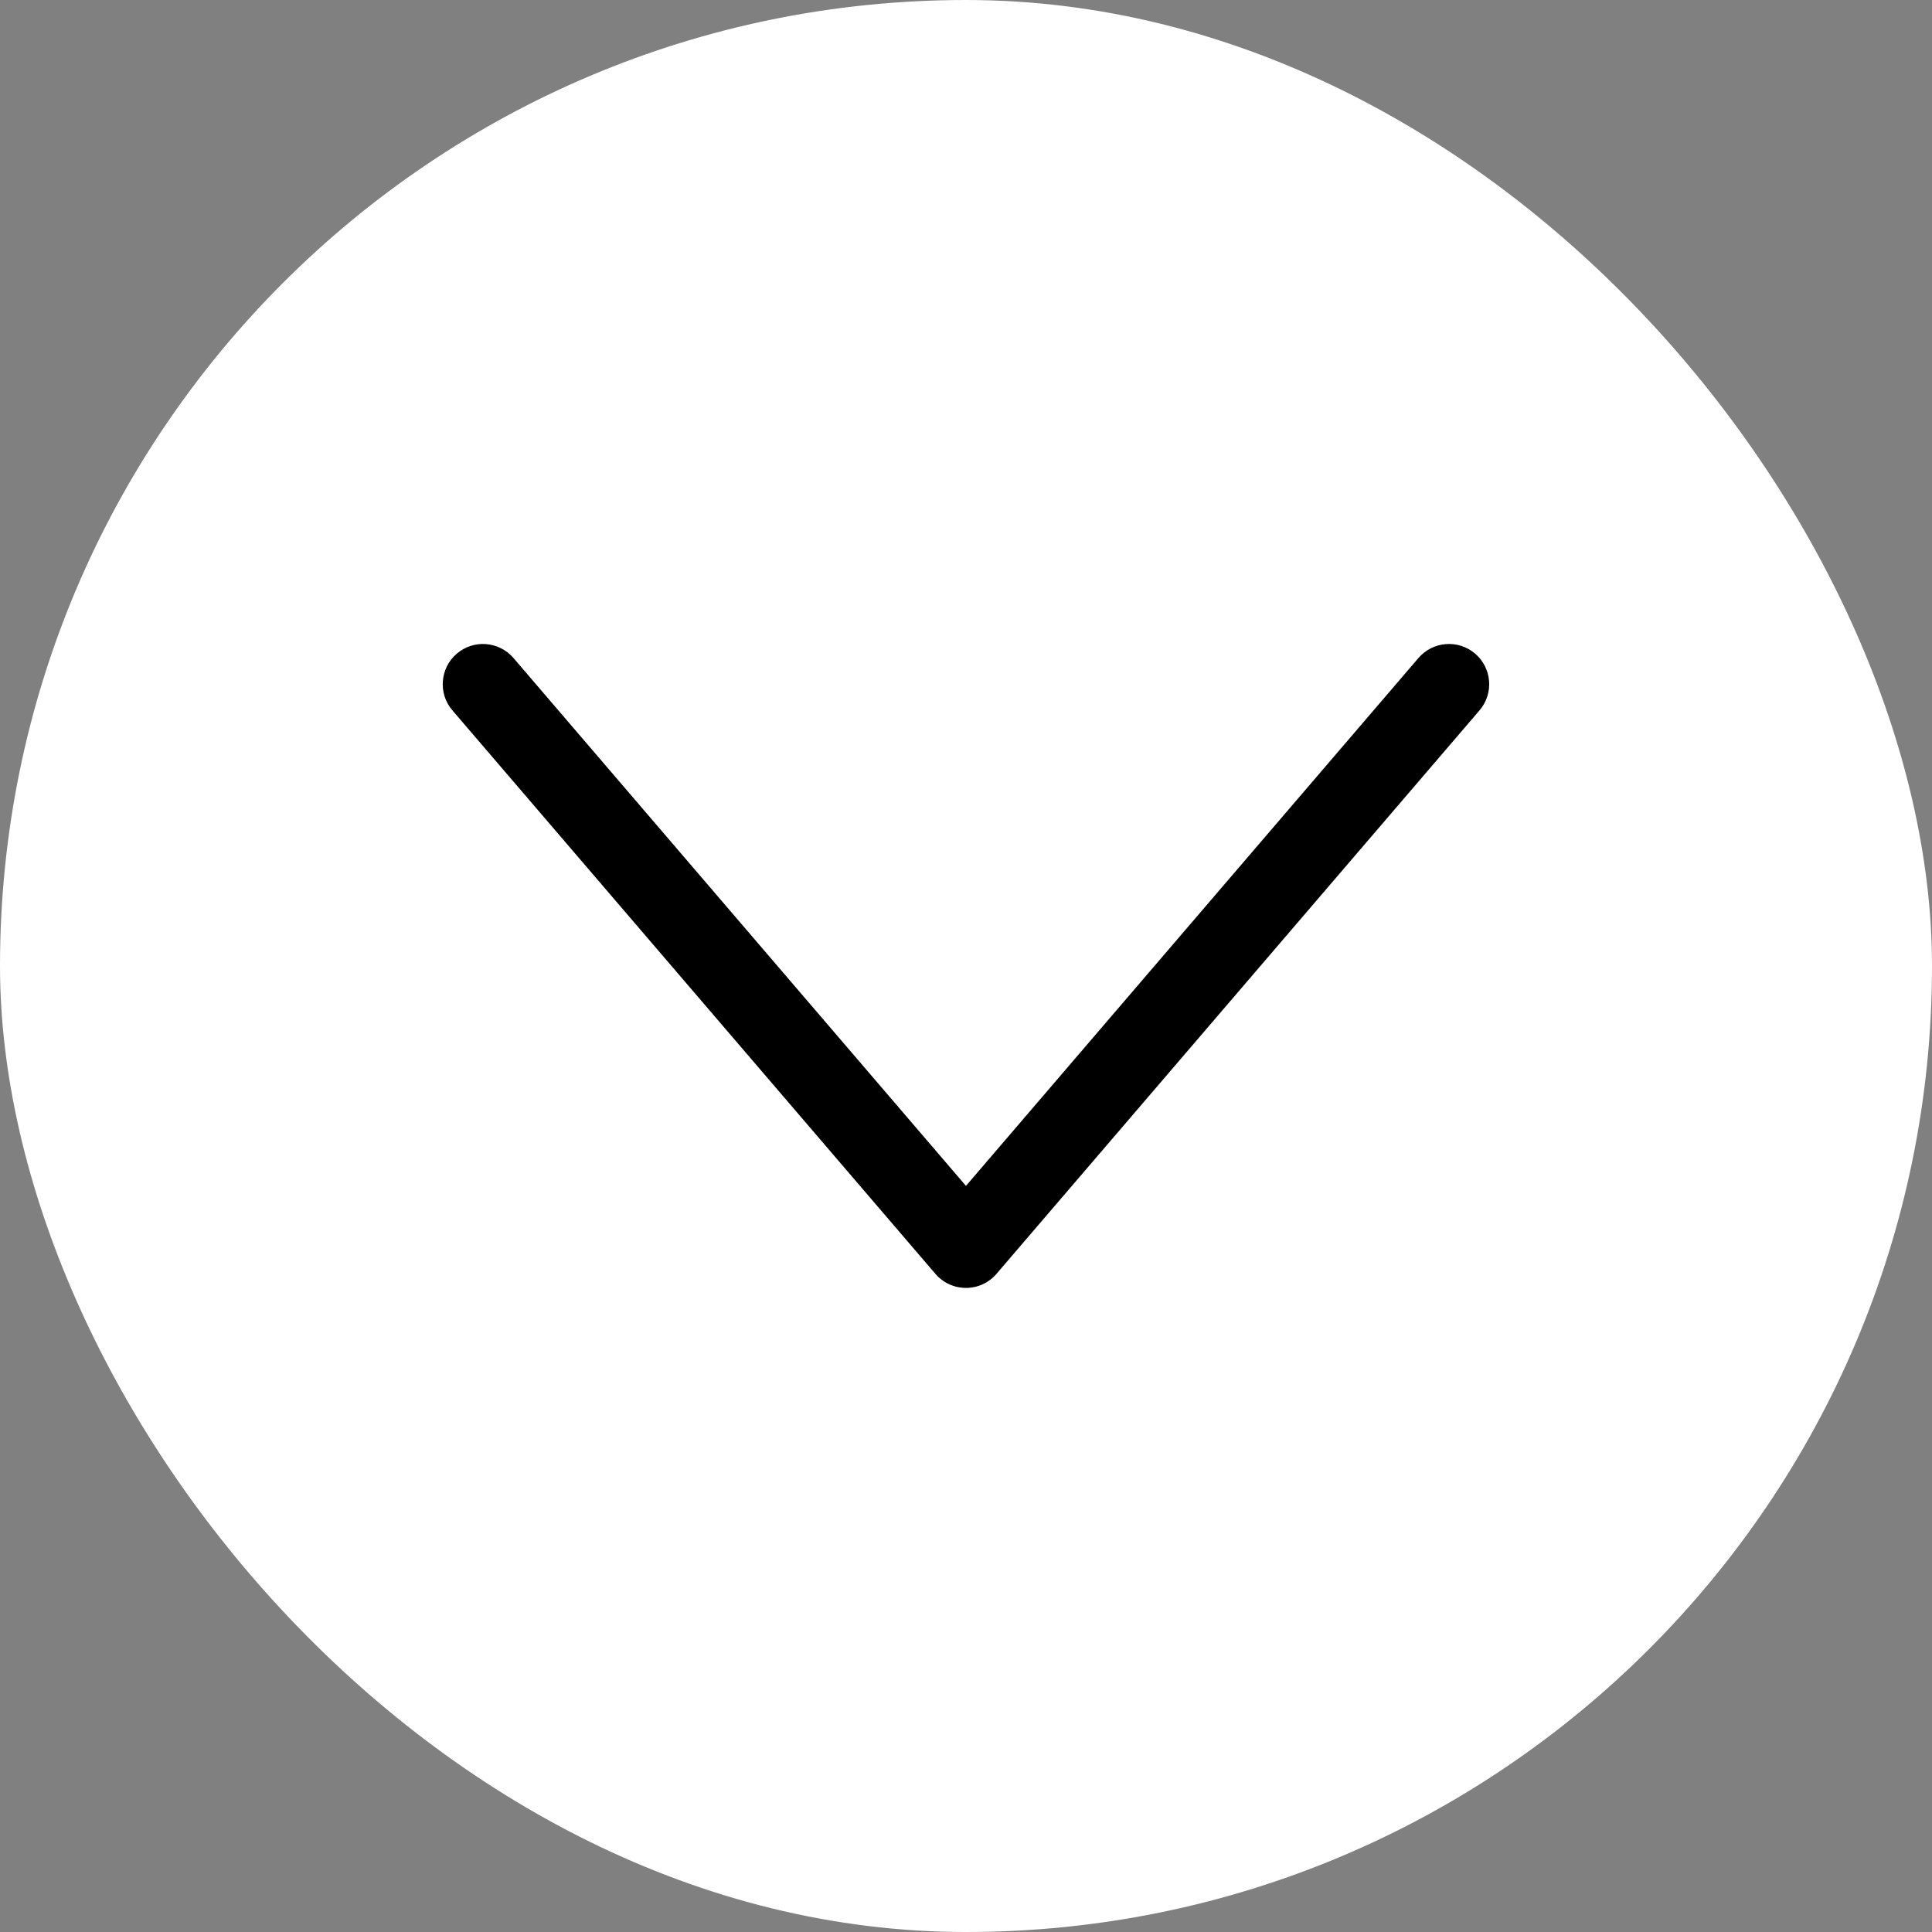<?xml version="1.0" encoding="UTF-8"?> <svg xmlns="http://www.w3.org/2000/svg" width="48" height="48" viewBox="0 0 48 48" fill="none"><rect x="0" y="0" width="48" height="48" fill="#808080" stroke="none"/><rect width="48" height="48" rx="24" fill="white"></rect><path d="M35.24 16.349C35.6 15.929 36.23 15.881 36.65 16.24C37.069 16.6 37.117 17.23 36.758 17.649L24.782 31.62C24.756 31.653 24.728 31.683 24.697 31.713L24.688 31.724C24.682 31.729 24.674 31.734 24.668 31.739C24.662 31.745 24.656 31.752 24.649 31.758C24.643 31.763 24.637 31.767 24.631 31.772C24.621 31.781 24.61 31.788 24.6 31.796C24.585 31.807 24.571 31.818 24.556 31.828C24.542 31.837 24.529 31.846 24.515 31.854C24.503 31.862 24.49 31.869 24.478 31.876C24.466 31.882 24.454 31.889 24.442 31.895C24.423 31.904 24.405 31.912 24.386 31.92C24.378 31.923 24.371 31.926 24.363 31.929C24.346 31.936 24.328 31.942 24.311 31.948C24.292 31.954 24.273 31.96 24.254 31.965C24.246 31.967 24.238 31.969 24.231 31.971C24.208 31.976 24.186 31.98 24.163 31.984C24.156 31.985 24.149 31.986 24.143 31.987C24.124 31.99 24.105 31.992 24.086 31.994C24.07 31.995 24.055 31.996 24.039 31.997C24.026 31.997 24.012 31.997 23.999 31.997C23.986 31.997 23.972 31.997 23.959 31.997C23.943 31.996 23.928 31.995 23.912 31.994C23.893 31.992 23.874 31.99 23.856 31.987C23.849 31.986 23.842 31.985 23.835 31.984C23.812 31.98 23.79 31.976 23.768 31.971C23.76 31.969 23.752 31.967 23.744 31.965C23.725 31.96 23.706 31.954 23.688 31.948C23.67 31.942 23.652 31.936 23.635 31.929C23.627 31.926 23.62 31.923 23.612 31.92C23.593 31.912 23.573 31.902 23.554 31.892C23.545 31.888 23.535 31.884 23.526 31.879C23.51 31.87 23.493 31.861 23.477 31.851C23.465 31.843 23.454 31.836 23.442 31.828C23.429 31.819 23.416 31.809 23.403 31.8C23.39 31.79 23.377 31.78 23.364 31.77C23.36 31.765 23.354 31.762 23.349 31.758C23.343 31.753 23.338 31.747 23.332 31.742C23.325 31.736 23.317 31.73 23.311 31.724L23.294 31.706C23.282 31.694 23.27 31.681 23.259 31.669L23.24 31.649L11.24 17.649C10.881 17.23 10.93 16.599 11.349 16.24C11.768 15.881 12.398 15.93 12.758 16.349L23.999 29.463L35.24 16.349Z" fill="black"></path></svg> 